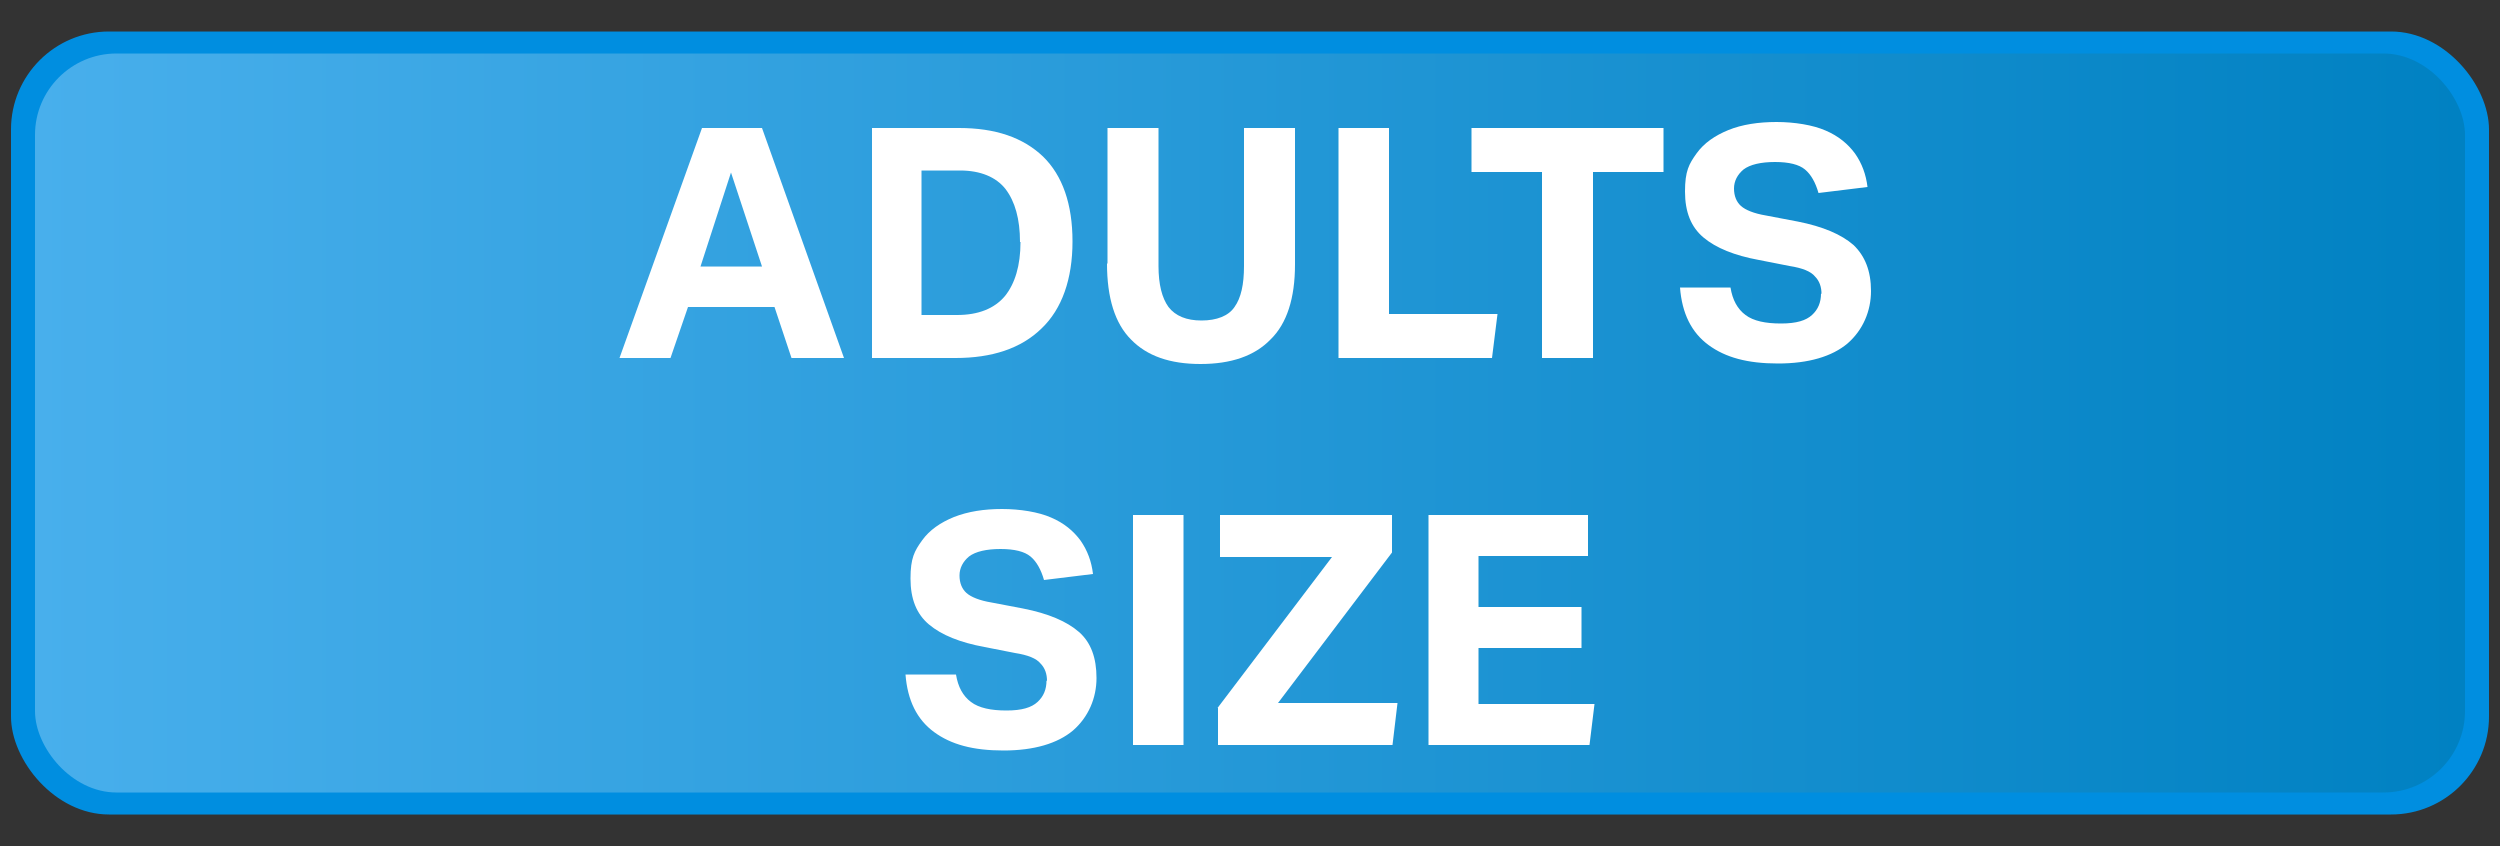 <svg xmlns="http://www.w3.org/2000/svg" xmlns:xlink="http://www.w3.org/1999/xlink" id="Warstwa_1" data-name="Warstwa 1" viewBox="0 0 500 169.3"><rect x="0" y="0" width="500" height="169.3" fill="#333333" stroke="none"/><defs><style>      .cls-1 {        fill: #008ee0;      }      .cls-1, .cls-2, .cls-3 {        stroke-width: 0px;      }      .cls-2 {        fill: url(#Gradient_bez_nazwy);      }      .cls-3 {        fill: #fff;      }    </style><linearGradient id="Gradient_bez_nazwy" data-name="Gradient bez nazwy" x1="7" y1="87.4" x2="493" y2="87.4" gradientTransform="translate(0 172) scale(1 -1)" gradientUnits="userSpaceOnUse"><stop offset="0" stop-color="#48afec"></stop><stop offset="1" stop-color="#0081c2"></stop></linearGradient></defs><rect class="cls-1" x="2.2" y="6.3" width="495.6" height="156.6" rx="19.6" ry="19.6"></rect><rect class="cls-2" x="7" y="10.7" width="486" height="147.8" rx="16.3" ry="16.3"></rect><g><path class="cls-3" d="M154.9,61.4h-17.3l-3.5,10.2h-10.2l16.5-46h12l16.4,46h-10.5l-3.4-10.2ZM146.2,34.5l-6.1,18.8h12.3l-6.2-18.8Z"></path><path class="cls-3" d="M174.3,25.6h17.5c7.3,0,12.8,1.9,16.8,5.7,3.9,3.8,5.9,9.5,5.9,17s-2.1,13.5-6.2,17.4c-4.1,4-9.9,5.9-17.2,5.9h-16.7V25.6ZM204,48.4c0-4.6-1-8.1-2.9-10.6-1.9-2.4-5-3.7-9.1-3.7h-7.7v28.9h7.1c4.3,0,7.5-1.3,9.6-3.8,2-2.5,3.1-6.1,3.1-10.8Z"></path><path class="cls-3" d="M221.5,52.7v-27.1h10.2v27.6c0,3.7.7,6.4,2,8.2,1.4,1.8,3.6,2.7,6.6,2.7s5.4-.9,6.6-2.7c1.3-1.8,1.9-4.5,1.9-8.2v-27.6h10.2v27.3c0,6.7-1.6,11.8-4.9,15-3.2,3.3-7.9,4.9-14,4.9s-10.7-1.6-13.9-4.9c-3.2-3.2-4.8-8.3-4.8-15.2Z"></path><path class="cls-3" d="M267.7,25.6h10.1v37.2h21.7l-1.1,8.8h-30.7V25.6Z"></path><path class="cls-3" d="M308.4,34.4h-14.1v-8.8h38.4v8.8h-14.1v37.2h-10.2v-37.2Z"></path><path class="cls-3" d="M364.3,58.8c0-1.4-.4-2.6-1.3-3.5-.8-1-2.5-1.7-5.1-2.1l-6.1-1.2c-4.9-.9-8.6-2.4-11.1-4.5-2.5-2.1-3.7-5.1-3.7-9.2s.8-5.5,2.3-7.6c1.5-2.1,3.7-3.6,6.4-4.7,2.7-1.1,6-1.6,9.6-1.6s7.3.6,9.8,1.7c2.6,1.1,4.5,2.7,5.9,4.6,1.4,2,2.2,4.2,2.5,6.7l-9.8,1.2c-.6-2.1-1.5-3.7-2.7-4.7-1.2-1-3.2-1.5-6-1.5s-5,.5-6.3,1.5c-1.2,1-1.9,2.3-1.9,3.8s.5,2.7,1.4,3.5c.9.8,2.6,1.5,5,1.9l6.3,1.2c5.1,1,8.8,2.6,11.2,4.7,2.3,2.2,3.5,5.2,3.5,9.2s-1.6,7.8-4.7,10.5c-3.1,2.6-7.8,4-13.9,4s-10.5-1.2-13.9-3.7c-3.4-2.5-5.3-6.3-5.7-11.5h10.1c.4,2.5,1.4,4.3,3,5.5,1.6,1.2,4,1.7,7.1,1.7s5-.6,6.2-1.7c1.2-1.1,1.8-2.5,1.8-4.3Z"></path><path class="cls-3" d="M209.4,136.2c0-1.4-.4-2.6-1.3-3.5-.8-1-2.5-1.7-5.1-2.1l-6.1-1.2c-4.9-.9-8.6-2.4-11.1-4.5-2.5-2.1-3.7-5.1-3.7-9.2s.8-5.5,2.3-7.6c1.5-2.1,3.7-3.6,6.4-4.7,2.8-1.1,6-1.6,9.6-1.6s7.3.6,9.8,1.7c2.6,1.1,4.5,2.7,5.9,4.6,1.4,2,2.2,4.2,2.5,6.7l-9.8,1.2c-.6-2.1-1.5-3.7-2.7-4.7-1.2-1-3.2-1.5-6-1.5s-5,.5-6.3,1.5c-1.2,1-1.9,2.3-1.9,3.8s.5,2.7,1.4,3.5c.9.8,2.6,1.5,5,1.9l6.3,1.2c5.1,1,8.8,2.6,11.2,4.7s3.5,5.2,3.5,9.2-1.6,7.8-4.7,10.5c-3.1,2.6-7.8,4-13.9,4s-10.5-1.2-13.9-3.7c-3.4-2.5-5.3-6.3-5.7-11.5h10.1c.4,2.5,1.4,4.3,3,5.5,1.6,1.2,4,1.7,7.1,1.7s5-.6,6.2-1.7c1.2-1.1,1.8-2.5,1.8-4.3Z"></path><path class="cls-3" d="M226.6,103h10.1v46h-10.1v-46Z"></path><path class="cls-3" d="M243.5,141.6l22.9-30.2h-22.4v-8.4h34.4v7.5l-22.8,30.1h23.9l-1,8.4h-34.9v-7.4Z"></path><path class="cls-3" d="M285.7,103h31.9v8.2h-21.9v10.2h20.6v8.2h-20.6v11.2h23.2l-1,8.2h-32.2v-46Z"></path></g></svg>